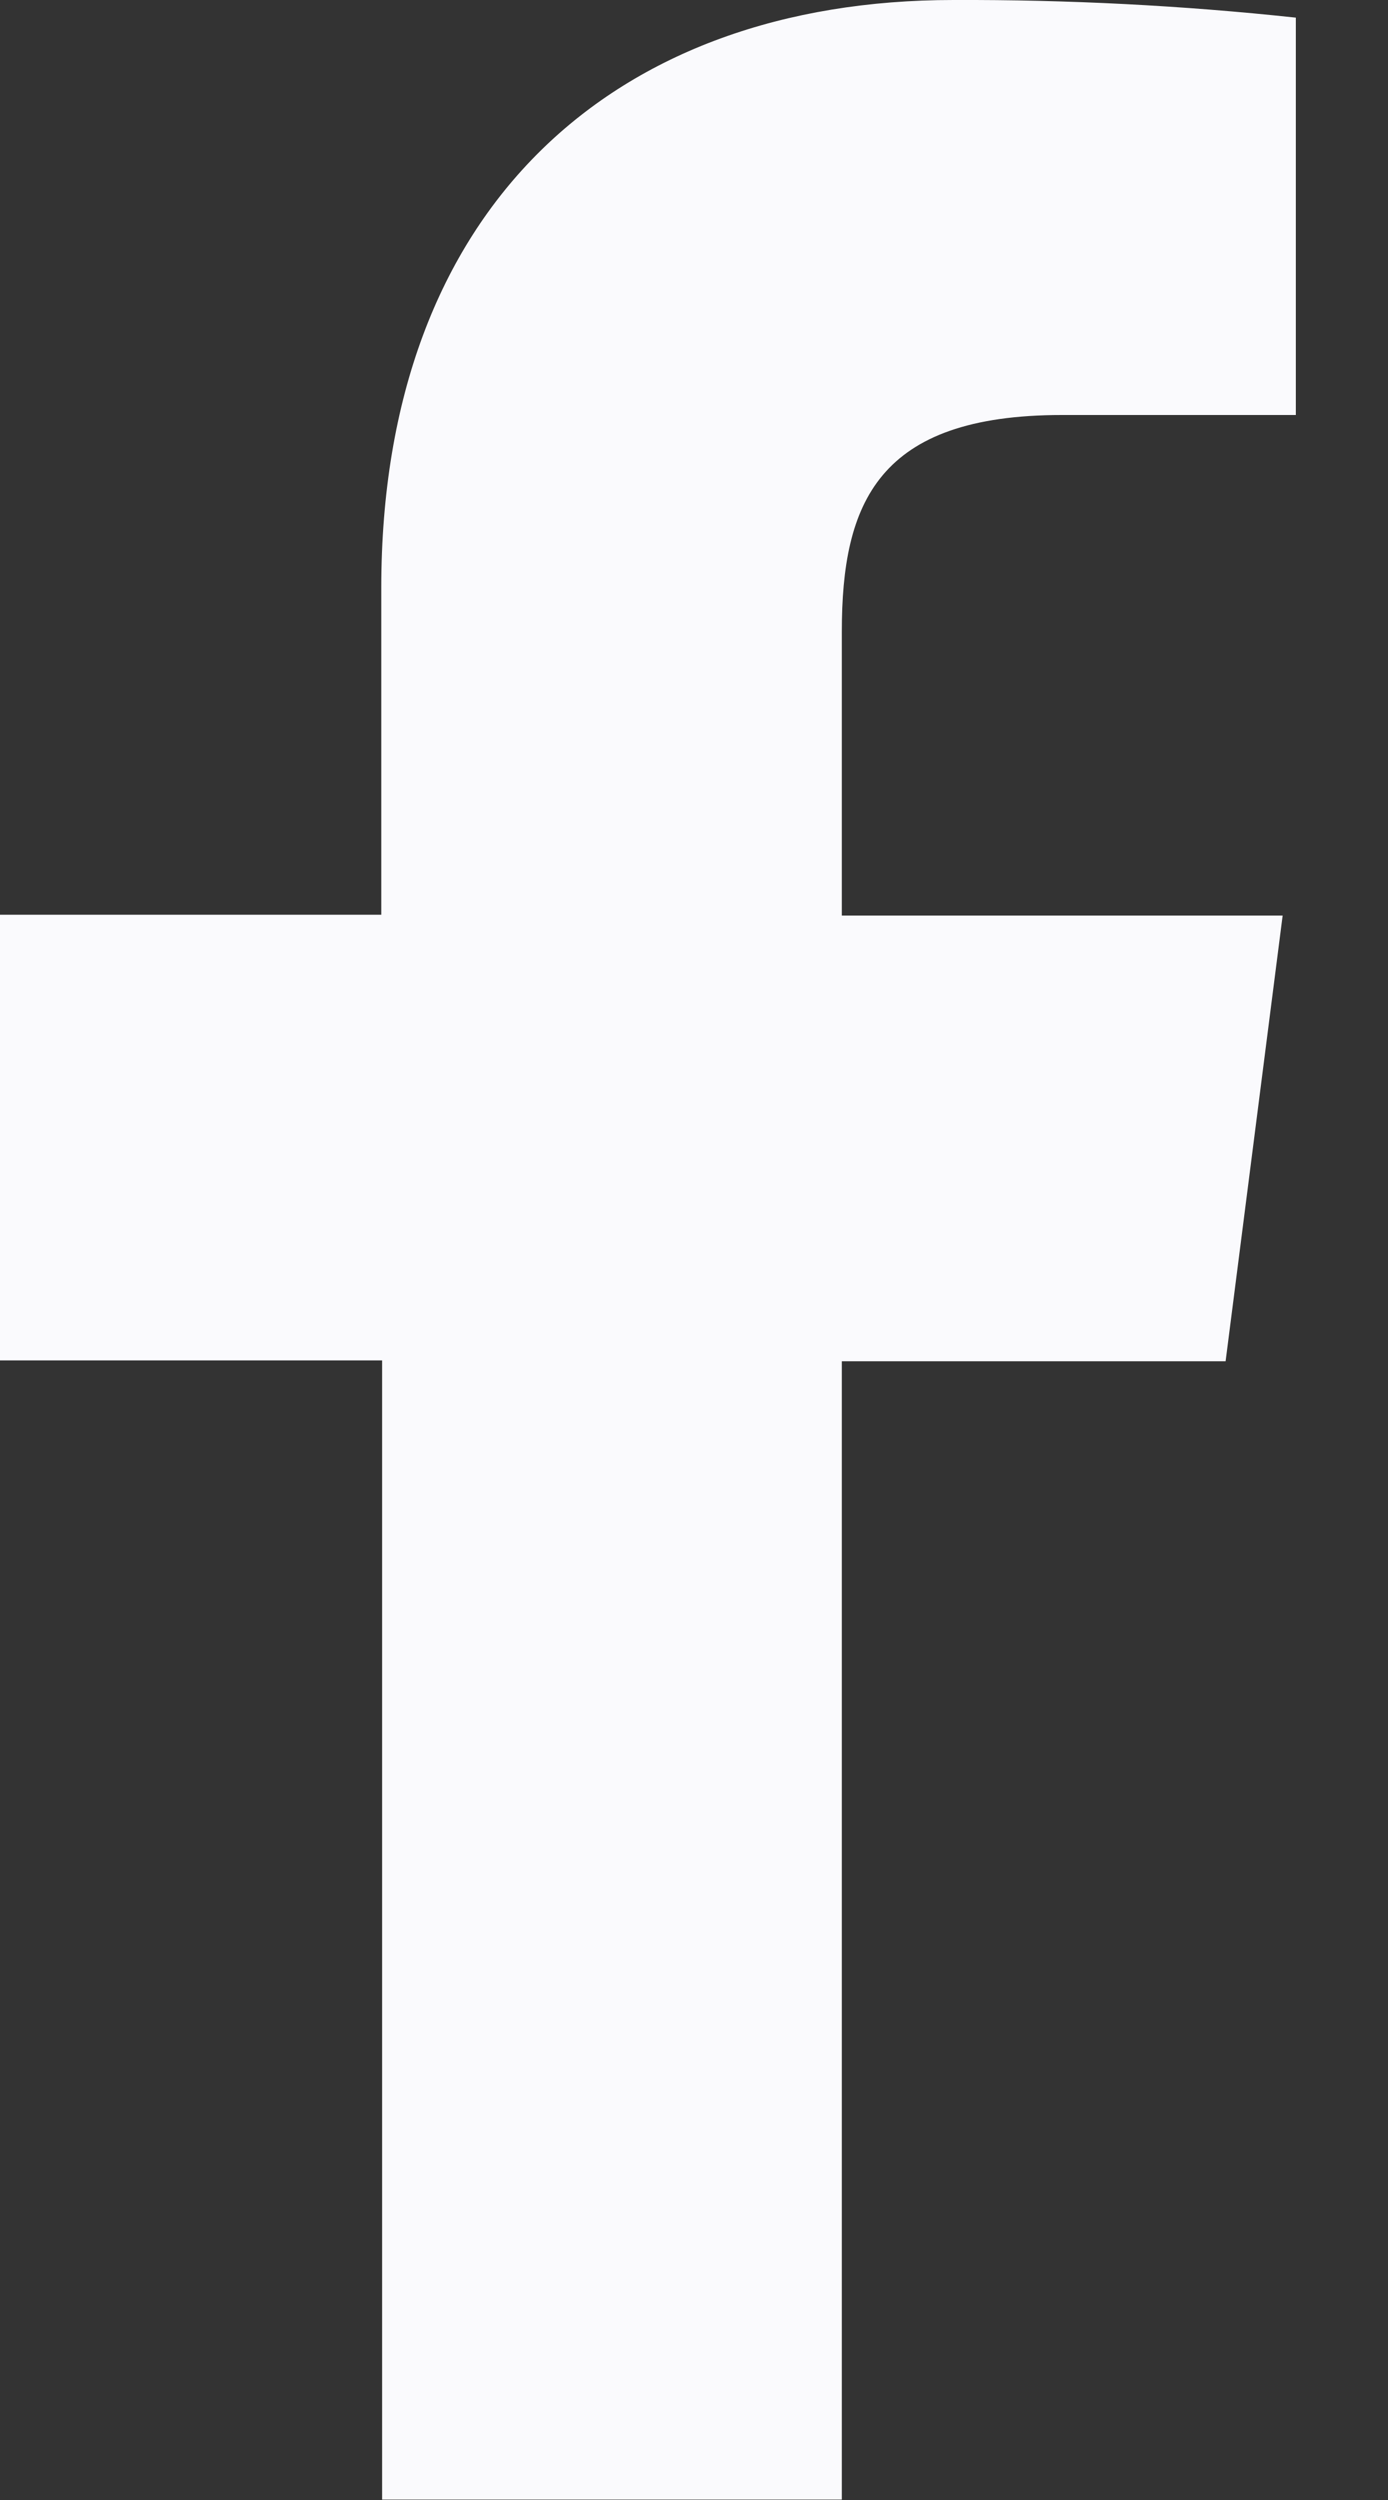       <svg
                width="10"
                height="18"
                viewBox="0 0 10 18"
                fill="none"
                xmlns="http://www.w3.org/2000/svg"
              >
                <rect x="0" y="0" width="10" height="18" fill="#333333" stroke="none"/>
                <path
                  d="M6.065 17.997V9.801H8.83L9.241 6.592H6.065V4.548C6.065 3.622 6.323 2.988 7.652 2.988H9.336V0.127C8.517 0.039 7.693 -0.003 6.869 0C4.425 0 2.747 1.492 2.747 4.231V6.586H0V9.795H2.753V17.997H6.065Z"
                  fill="#FAFAFD"
                />
              </svg>